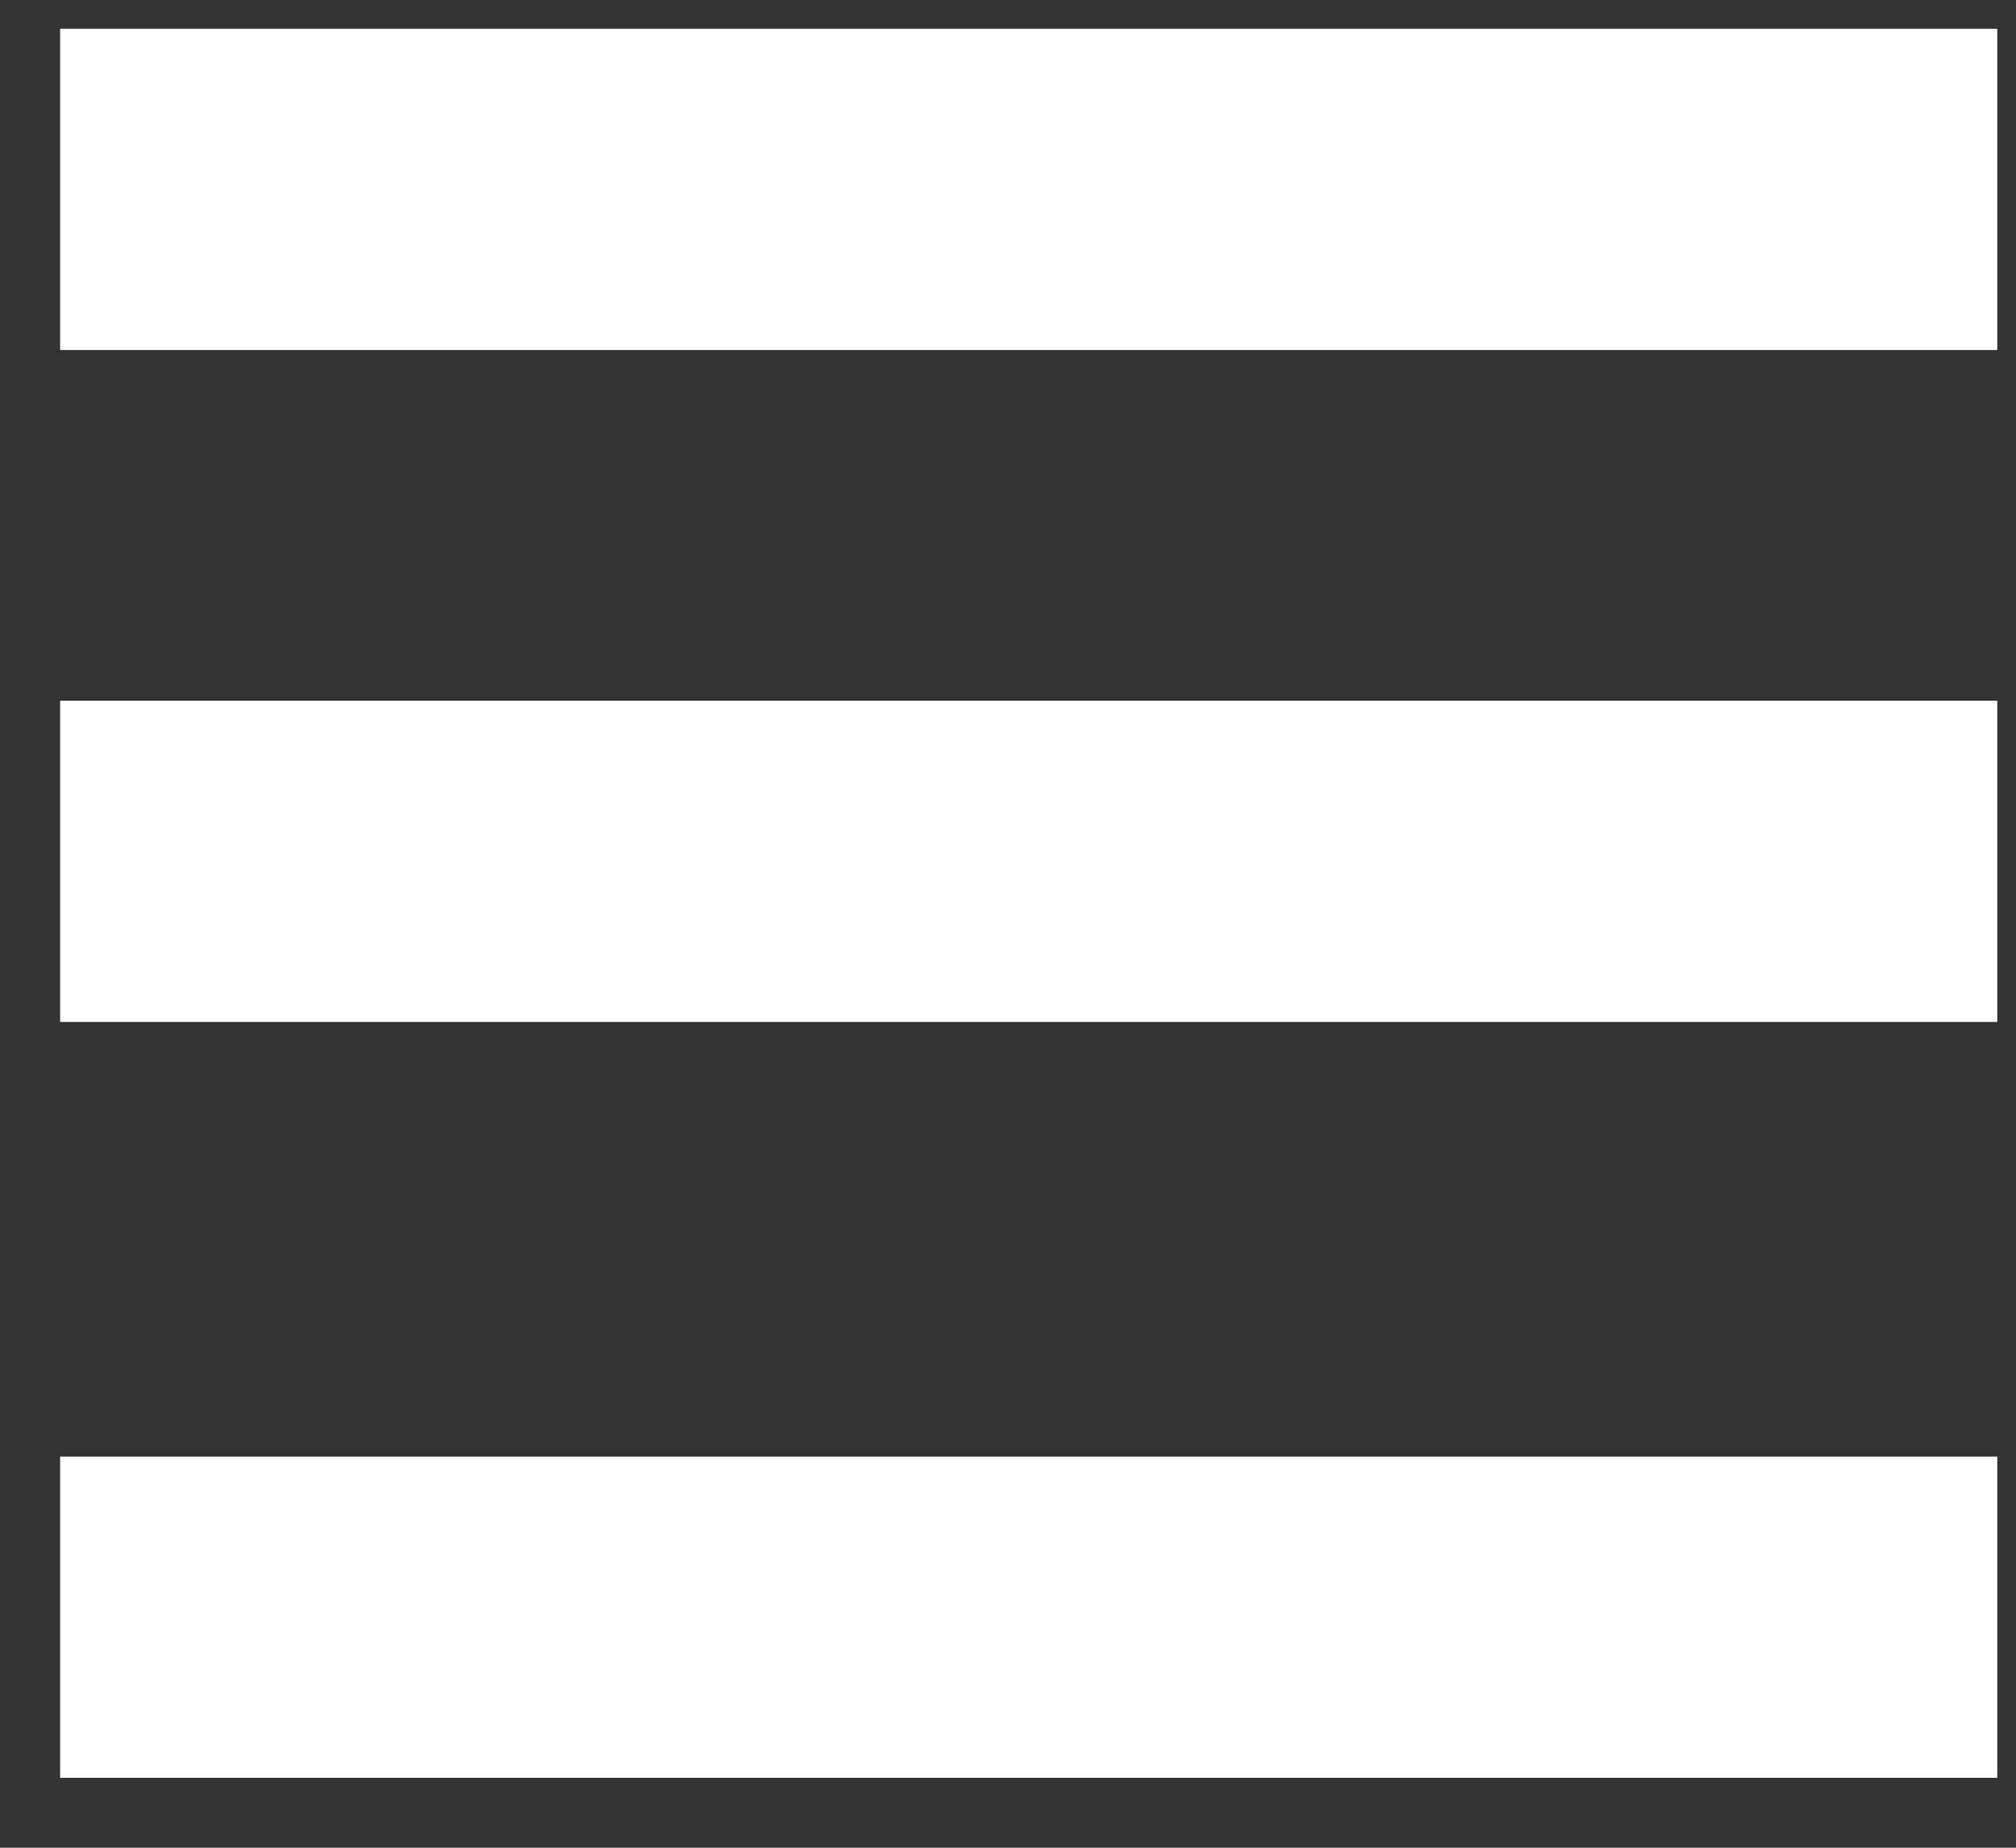 <?xml version="1.0" encoding="UTF-8"?>
<svg width="24px" height="22px" viewBox="0 0 24 22" version="1.1" xmlns="http://www.w3.org/2000/svg" xmlns:xlink="http://www.w3.org/1999/xlink">
    <rect x="0" y="0" width="24" height="22" fill="#333333" stroke="none"/>
    <!-- Generator: Sketch 43.2 (39069) - http://www.bohemiancoding.com/sketch -->
    <title>ham-menu</title>
    <desc>Created with Sketch.</desc>
    <defs></defs>
    <g id="Mobile" stroke="none" stroke-width="1" fill="none" fill-rule="evenodd">
        <g id="home" transform="translate(-327, -18)" fill="#FFFFFF">
            <g id="MOBILE-MENU" transform="translate(303, 0)">
                <g id="ham-menu" transform="translate(24.716, 18.343)">
                    <rect id="Rectangle-3" x="0" y="0" width="23.061" height="3.825"></rect>
                    <rect id="Rectangle-3" x="0" y="8" width="23.061" height="3.825"></rect>
                    <rect id="Rectangle-3" x="0" y="17" width="23.061" height="3.825"></rect>
                </g>
            </g>
        </g>
    </g>
</svg>